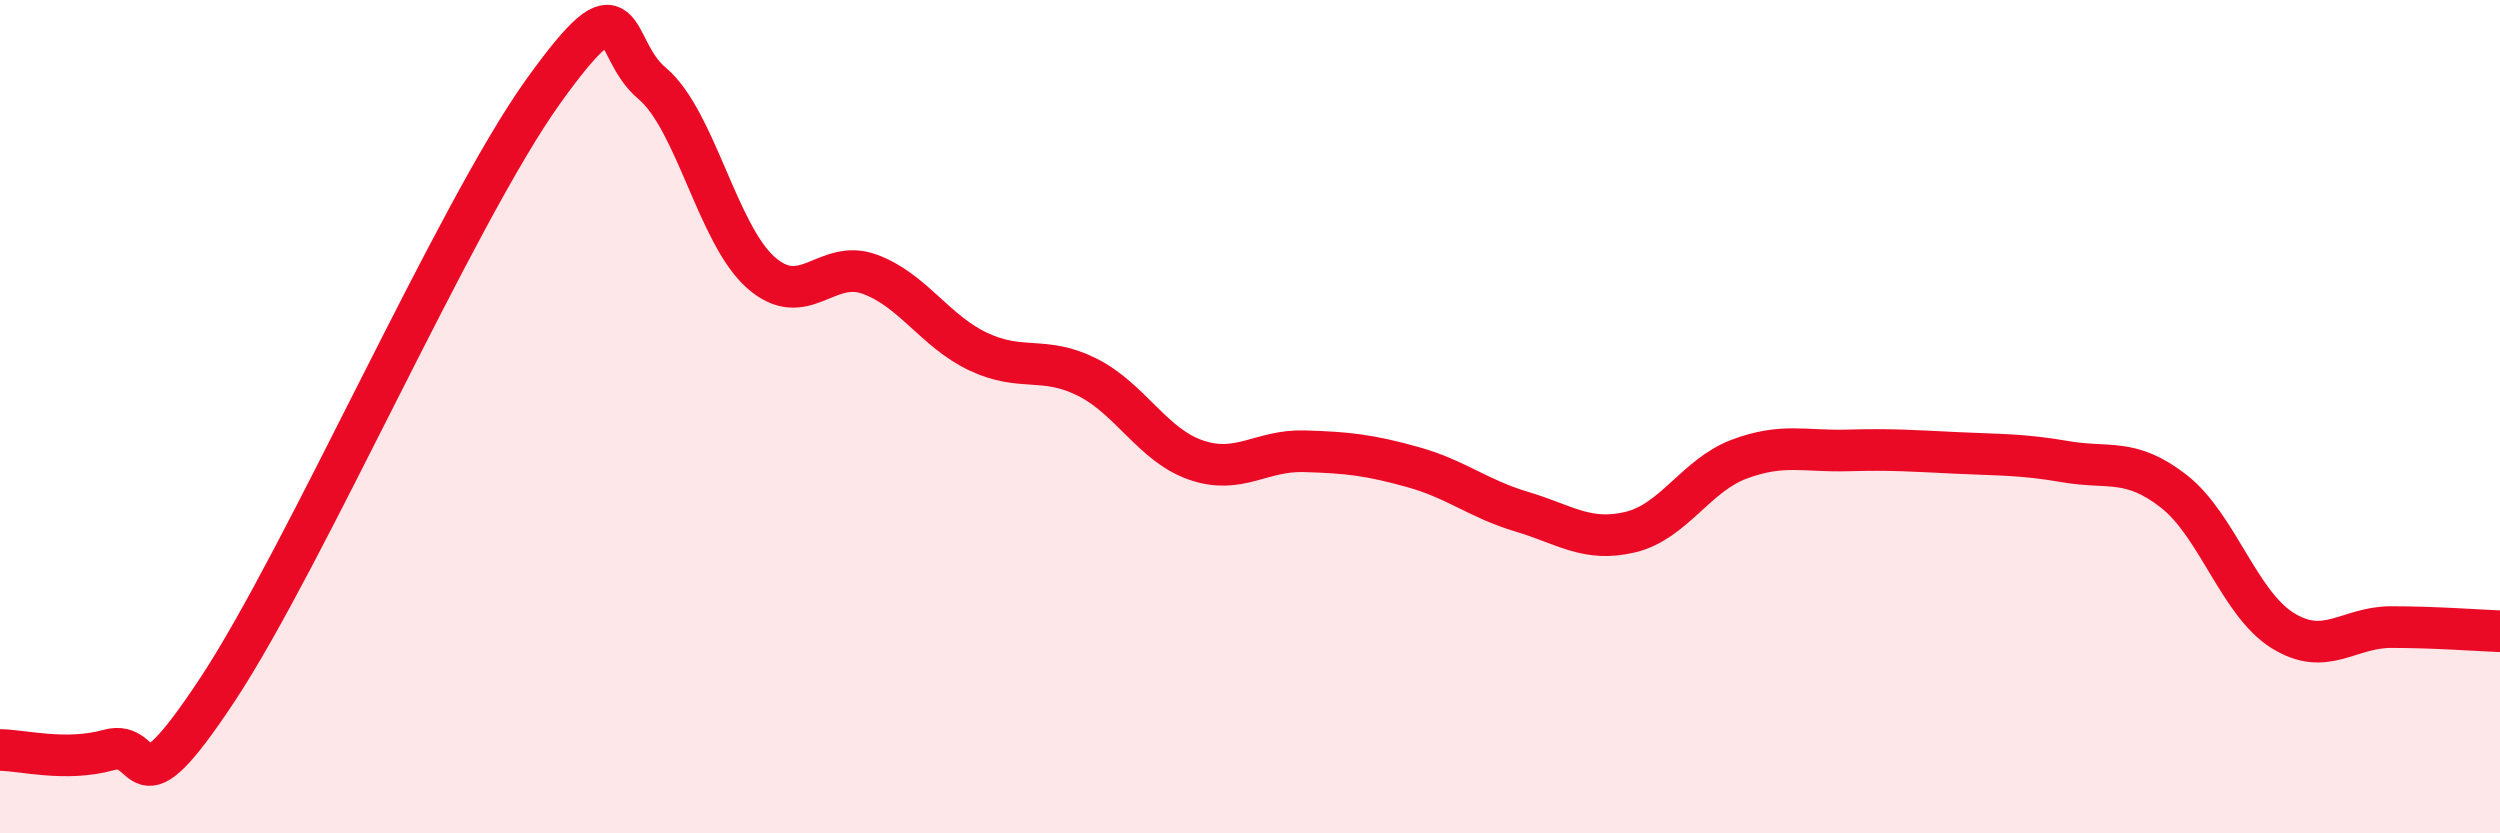 
    <svg width="60" height="20" viewBox="0 0 60 20" xmlns="http://www.w3.org/2000/svg">
      <path
        d="M 0,18 C 0.52,18 1.57,18.29 2.61,18 C 3.65,17.71 3.13,19.71 5.22,16.55 C 7.31,13.39 10.95,5.1 13.04,2.19 C 15.13,-0.72 14.61,1.13 15.65,2 C 16.69,2.87 17.22,5.62 18.26,6.54 C 19.3,7.46 19.83,6.2 20.87,6.58 C 21.91,6.96 22.44,7.95 23.48,8.44 C 24.52,8.93 25.05,8.53 26.09,9.05 C 27.13,9.57 27.66,10.68 28.7,11.04 C 29.74,11.4 30.26,10.8 31.3,10.83 C 32.34,10.86 32.87,10.92 33.91,11.21 C 34.95,11.5 35.48,11.97 36.52,12.28 C 37.56,12.59 38.09,13.02 39.13,12.77 C 40.17,12.52 40.7,11.41 41.74,11.02 C 42.78,10.63 43.31,10.84 44.35,10.81 C 45.39,10.78 45.92,10.82 46.96,10.87 C 48,10.92 48.53,10.9 49.57,11.08 C 50.61,11.26 51.13,10.98 52.17,11.79 C 53.21,12.6 53.74,14.48 54.78,15.13 C 55.82,15.78 56.35,15.05 57.39,15.05 C 58.43,15.05 59.48,15.13 60,15.15L60 20L0 20Z"
        fill="#EB0A25"
        opacity="0.1"
        stroke-linecap="round"
        stroke-linejoin="round"
      />
      <path
        d="M 0,18 C 0.52,18 1.57,18.29 2.61,18 C 3.65,17.71 3.13,19.71 5.22,16.55 C 7.31,13.39 10.95,5.1 13.04,2.19 C 15.13,-0.72 14.61,1.13 15.65,2 C 16.69,2.87 17.22,5.62 18.26,6.54 C 19.3,7.46 19.83,6.2 20.87,6.58 C 21.91,6.96 22.44,7.95 23.48,8.44 C 24.52,8.93 25.05,8.53 26.09,9.05 C 27.13,9.57 27.66,10.68 28.7,11.04 C 29.74,11.4 30.26,10.8 31.3,10.83 C 32.34,10.86 32.87,10.92 33.91,11.21 C 34.95,11.5 35.48,11.97 36.52,12.28 C 37.56,12.59 38.09,13.02 39.13,12.77 C 40.17,12.52 40.7,11.41 41.74,11.02 C 42.78,10.63 43.31,10.84 44.35,10.81 C 45.39,10.78 45.92,10.82 46.96,10.87 C 48,10.92 48.53,10.9 49.57,11.08 C 50.61,11.26 51.13,10.98 52.17,11.79 C 53.21,12.6 53.74,14.48 54.78,15.13 C 55.82,15.78 56.35,15.05 57.39,15.05 C 58.43,15.05 59.48,15.13 60,15.15"
        stroke="#EB0A25"
        stroke-width="1"
        fill="none"
        stroke-linecap="round"
        stroke-linejoin="round"
      />
    </svg>
  
